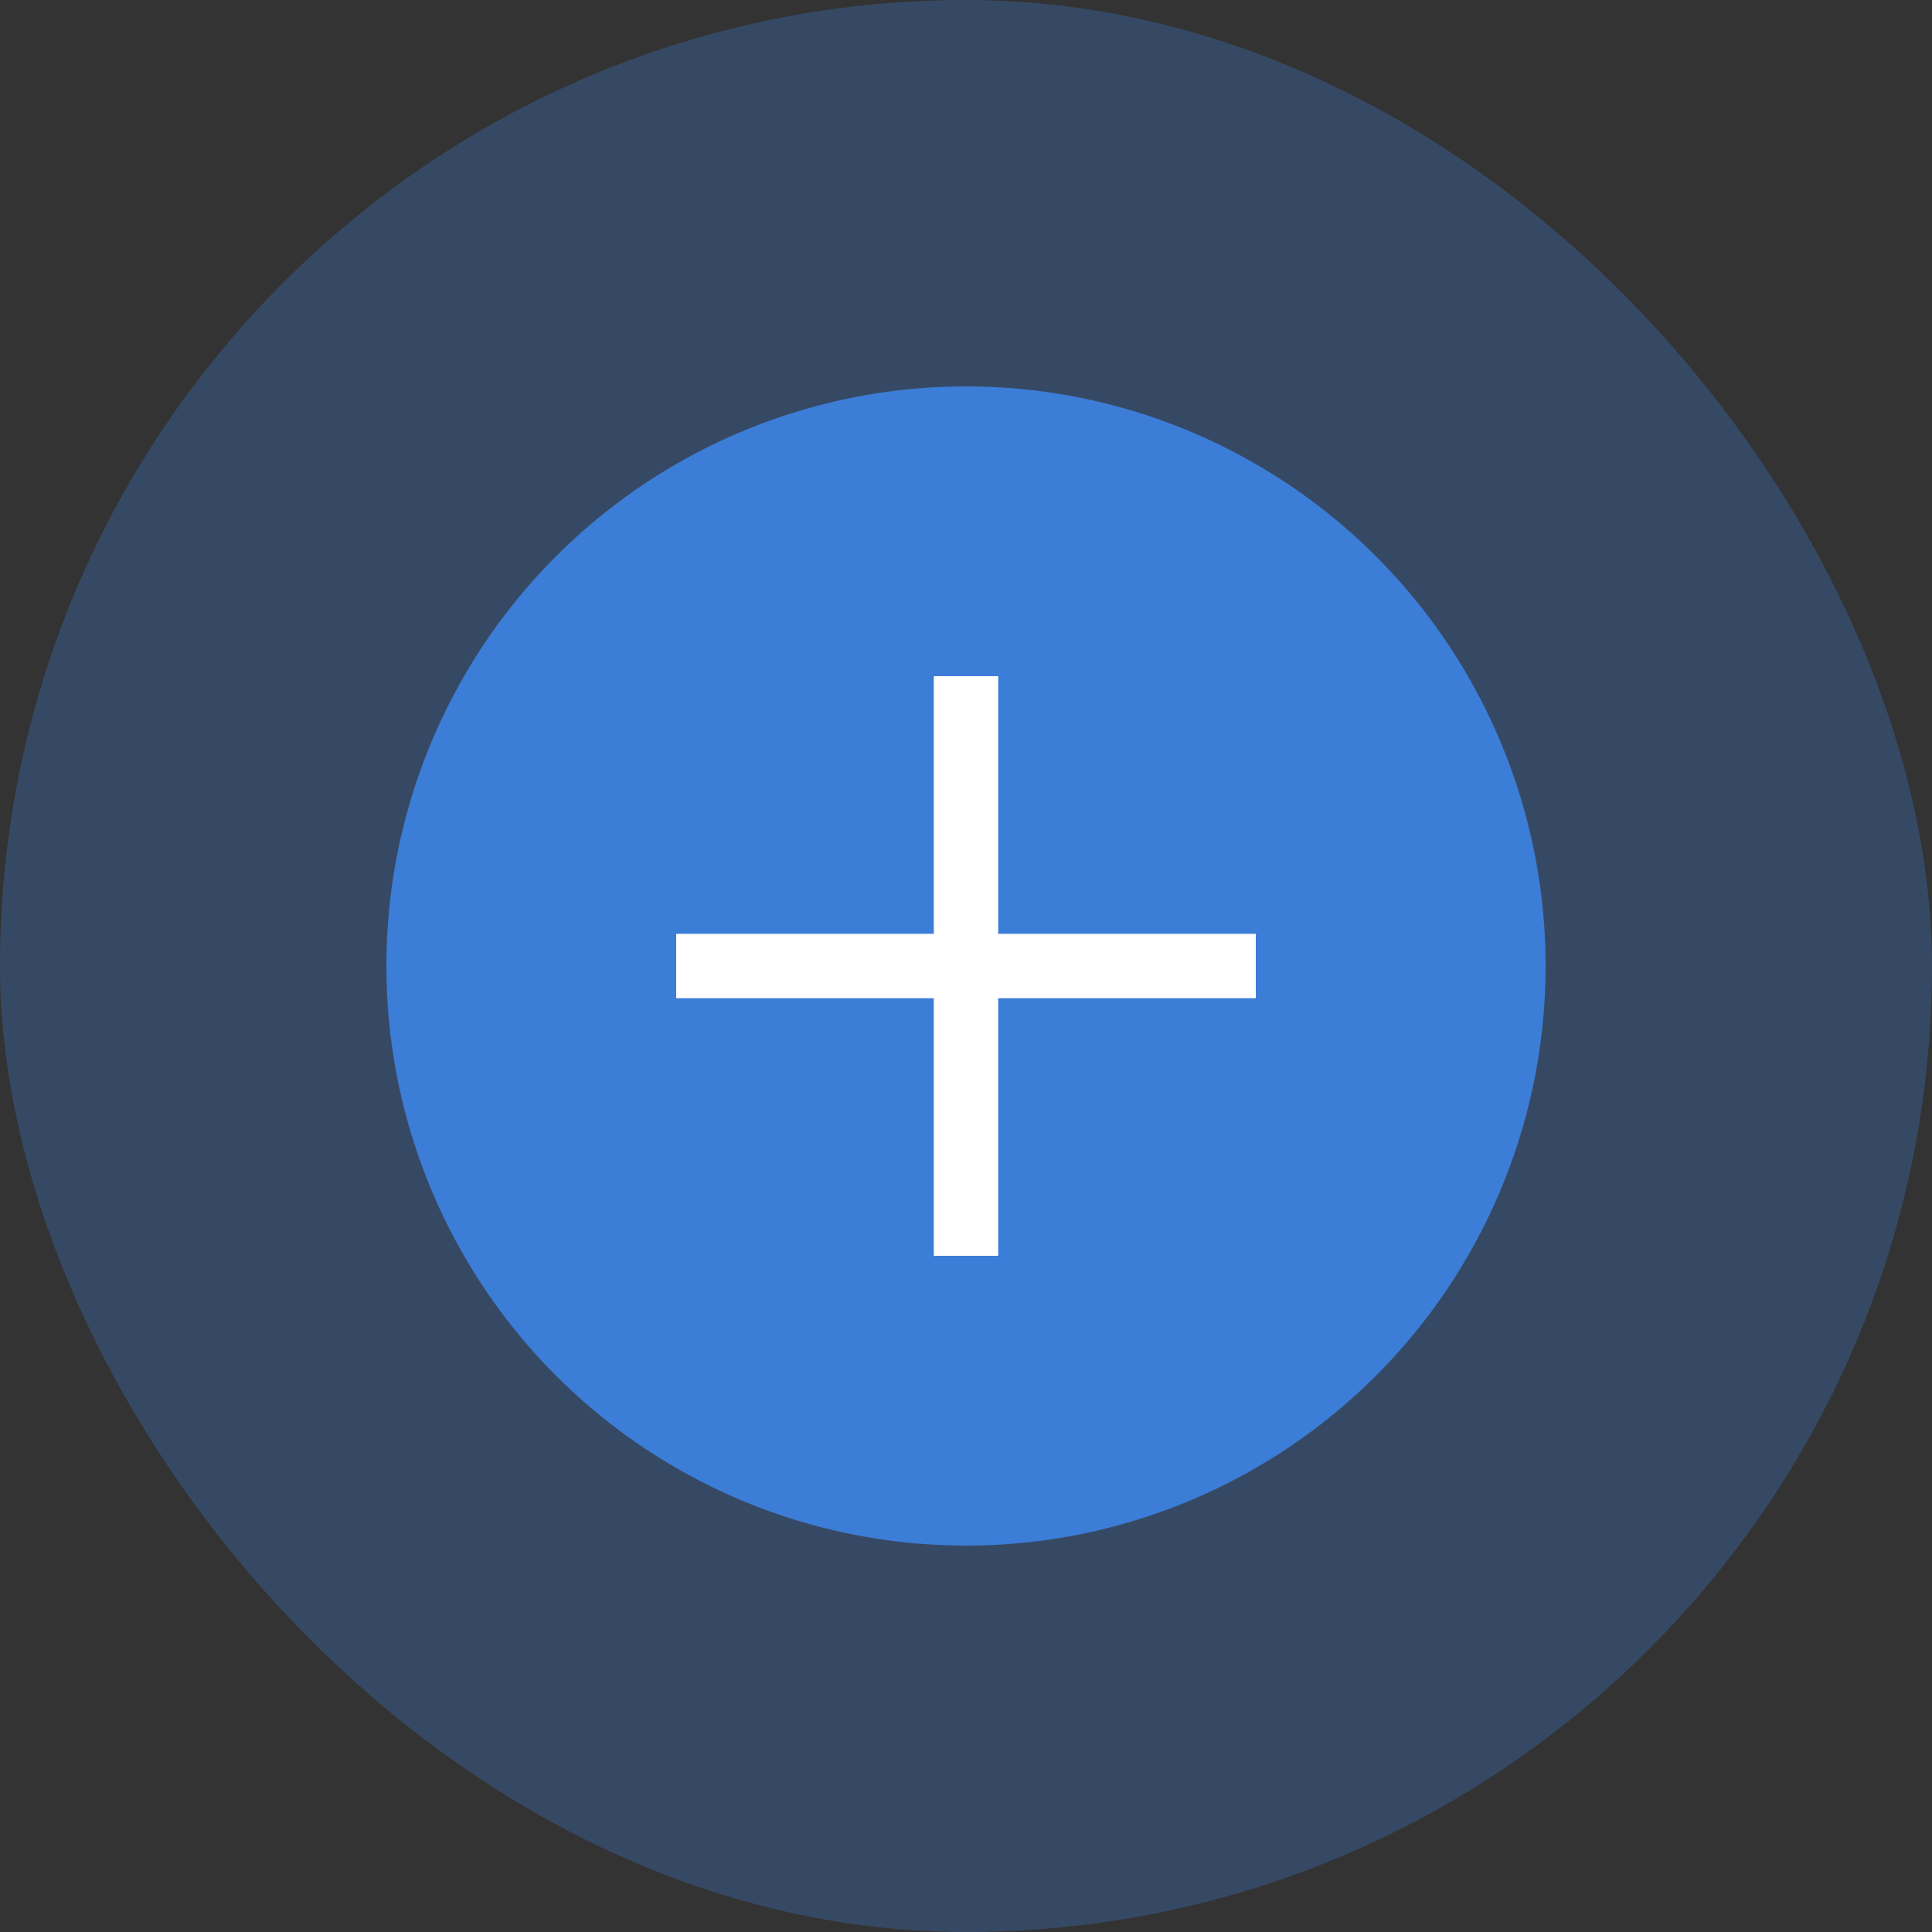 <?xml version="1.0" encoding="UTF-8"?> <svg xmlns="http://www.w3.org/2000/svg" width="60" height="60" viewBox="0 0 60 60" fill="none"><rect x="0" y="0" width="60" height="60" fill="#333333" stroke="none"/><rect width="60" height="60" rx="30" fill="#3C7DD7" fill-opacity="0.3"></rect><circle cx="30" cy="30" r="18" fill="#3C7DD7"></circle><rect x="31" y="39" width="2" height="18" transform="rotate(-180 31 39)" fill="white"></rect><rect x="21" y="31" width="2" height="18" transform="rotate(-90 21 31)" fill="white"></rect></svg> 